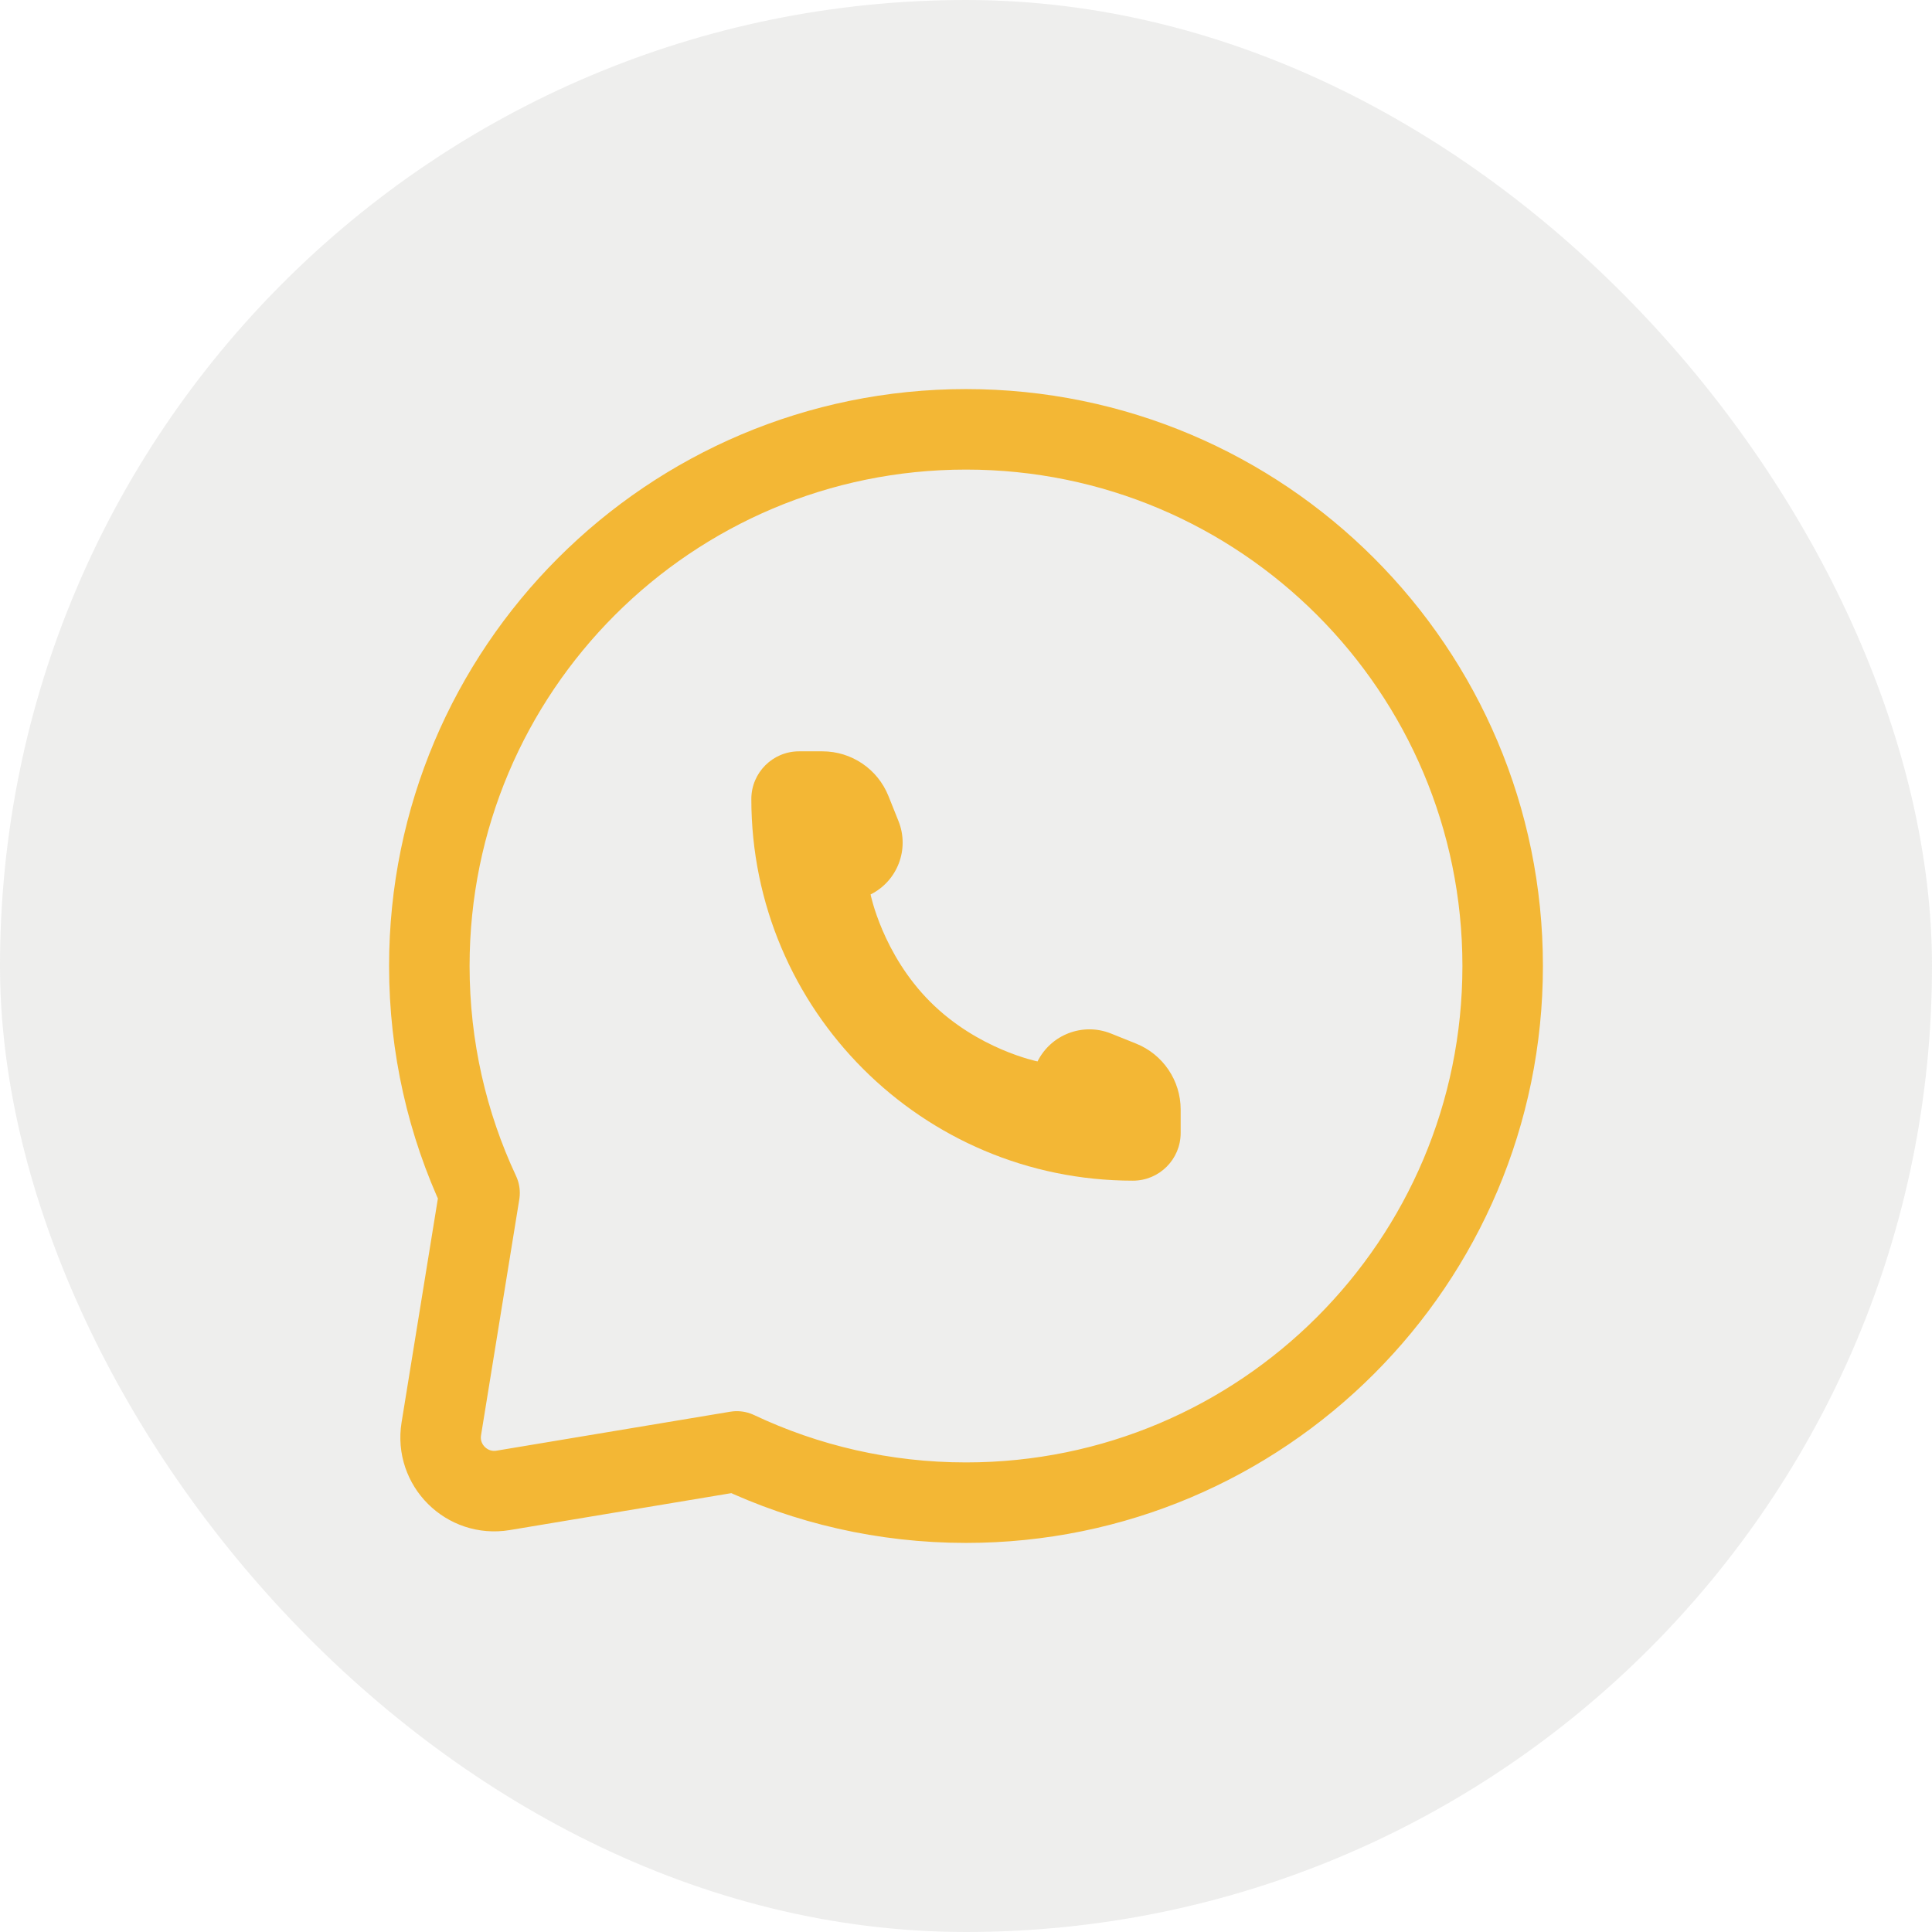 <?xml version="1.0" encoding="UTF-8"?> <svg xmlns="http://www.w3.org/2000/svg" width="36" height="36" viewBox="0 0 36 36" fill="none"><rect width="36" height="36" rx="18" fill="#ACAAA6" fill-opacity="0.2"></rect><path d="M18 28C23.523 28 28 23.523 28 18C28 12.477 23.523 8 18 8C12.477 8 8 12.477 8 18C8 19.511 8.335 20.945 8.936 22.229L8.223 26.625C8.114 27.3 8.7 27.883 9.375 27.771L13.73 27.045C15.025 27.657 16.472 28 18 28Z" stroke="#F3B735" stroke-width="1.5" stroke-linecap="square" stroke-linejoin="round"></path><path d="M22 21.111V20.675C22 20.133 21.67 19.646 21.167 19.445L20.701 19.258C20.179 19.049 19.584 19.275 19.333 19.778C19.333 19.778 18.222 19.556 17.333 18.667C16.444 17.778 16.222 16.667 16.222 16.667C16.725 16.416 16.951 15.821 16.742 15.3L16.555 14.833C16.354 14.33 15.867 14 15.325 14H14.889C14.398 14 14 14.398 14 14.889C14 18.816 17.184 22 21.111 22C21.602 22 22 21.602 22 21.111Z" fill="#F3B735"></path></svg> 